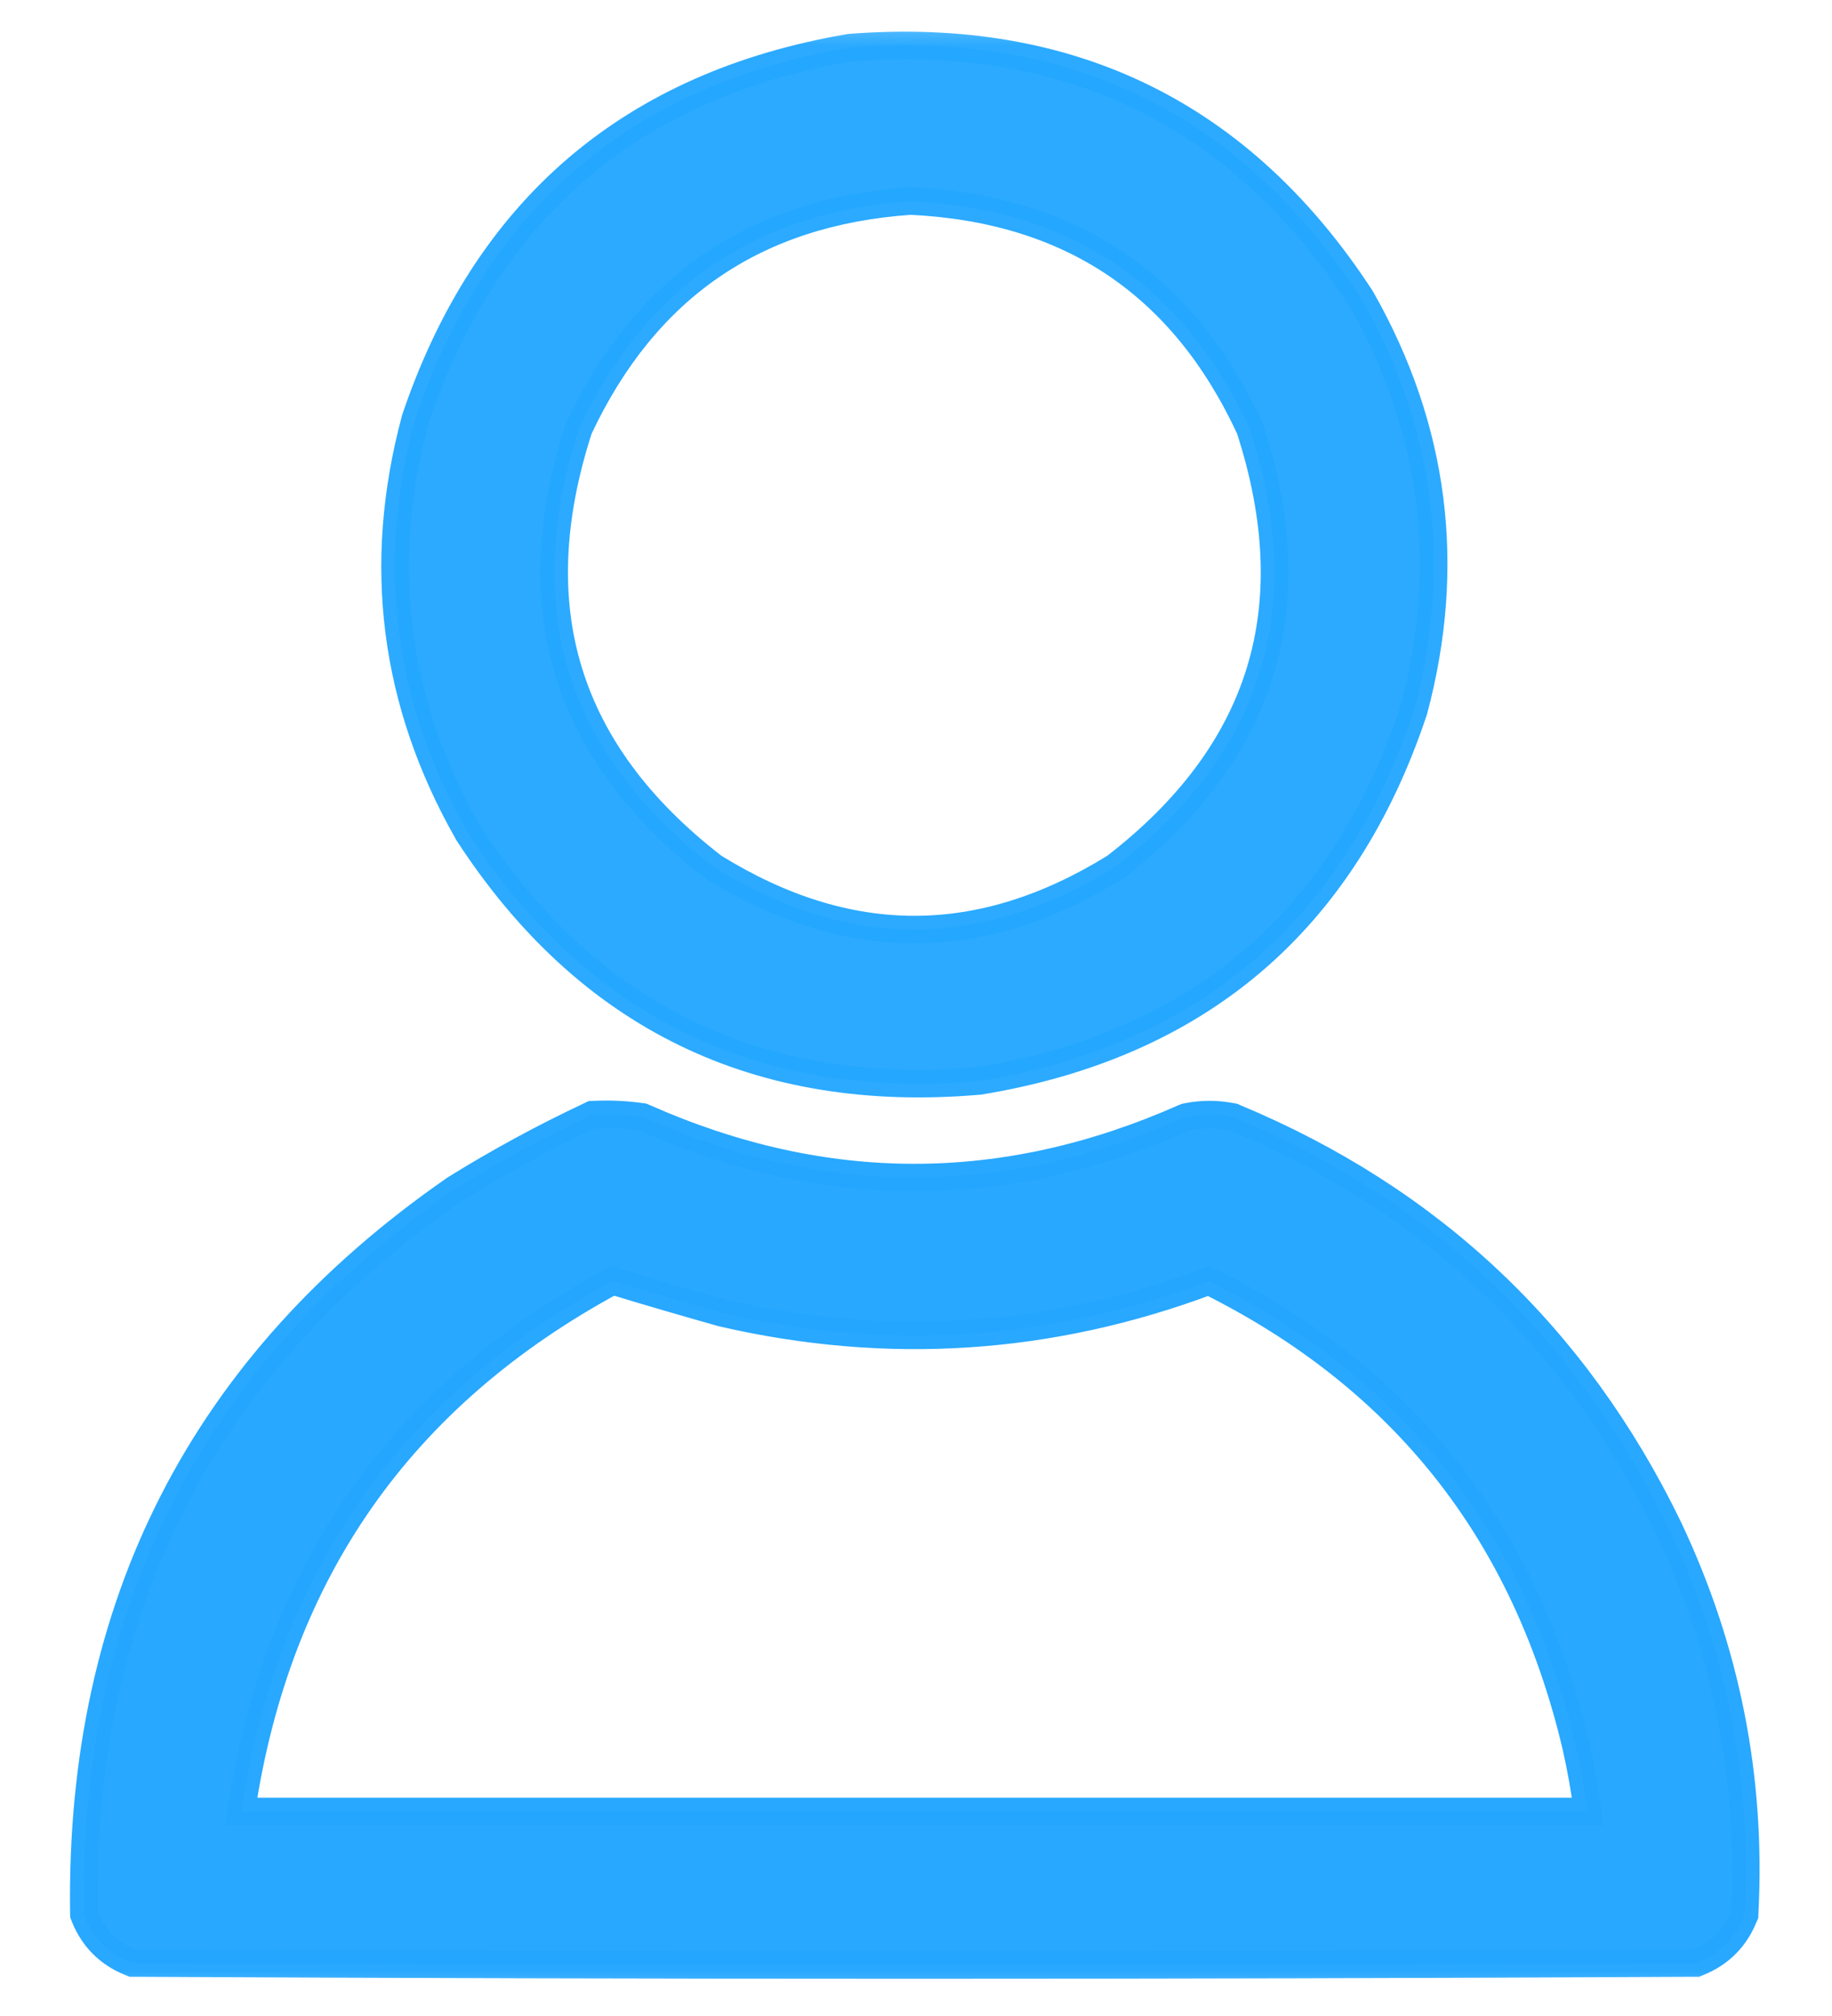 <?xml version="1.0" encoding="UTF-8"?> <svg xmlns="http://www.w3.org/2000/svg" width="20" height="22" viewBox="0 0 20 22" fill="none"><g clip-path="url(#clip0_874_337)"><mask id="mask0_874_337" style="mask-type:luminance" maskUnits="userSpaceOnUse" x="0" y="0" width="20" height="22"><path d="M20 0H0V22H20V0Z" fill="white"></path></mask><g mask="url(#mask0_874_337)"><path opacity="0.964" d="M9.283 0.519L9.269 0.521C8.086 0.723 7.094 1.161 6.3 1.84C5.507 2.519 4.919 3.433 4.533 4.574L4.531 4.583C4.108 6.161 4.299 7.663 5.104 9.079L5.108 9.087C5.758 10.088 6.549 10.819 7.483 11.273C8.417 11.727 9.486 11.9 10.682 11.797L10.694 11.796C11.881 11.601 12.875 11.168 13.669 10.493C14.463 9.817 15.049 8.905 15.431 7.763L15.434 7.755C15.856 6.177 15.665 4.675 14.861 3.259L14.856 3.251C14.206 2.254 13.414 1.522 12.481 1.065C11.547 0.607 10.479 0.427 9.283 0.519ZM7.765 2.901C8.364 2.49 9.087 2.253 9.941 2.194C10.818 2.236 11.56 2.465 12.172 2.875C12.785 3.286 13.277 3.884 13.645 4.677C13.964 5.661 13.997 6.544 13.754 7.334C13.511 8.123 12.989 8.833 12.174 9.462C11.436 9.919 10.706 10.144 9.982 10.144C9.258 10.144 8.528 9.919 7.79 9.462C6.975 8.833 6.453 8.123 6.21 7.333C5.967 6.544 6 5.661 6.319 4.677C6.683 3.902 7.166 3.312 7.765 2.901Z" fill="#24A7FF" stroke="#24A7FF" stroke-width="0.3"></path><path opacity="0.977" d="M6.494 12.163L6.464 12.164L6.437 12.177C5.931 12.415 5.439 12.682 4.96 12.98L4.954 12.985C2.219 14.884 0.871 17.516 0.915 20.866L0.916 20.894L0.926 20.92C1.02 21.151 1.186 21.317 1.417 21.411L1.444 21.422L1.473 21.422C7.145 21.451 12.817 21.451 18.49 21.422L18.519 21.422L18.546 21.411C18.776 21.317 18.942 21.151 19.036 20.92L19.046 20.897L19.047 20.871C19.123 19.403 18.846 18.003 18.216 16.674L18.216 16.673C17.201 14.582 15.62 13.088 13.476 12.196L13.463 12.19L13.448 12.187C13.286 12.155 13.122 12.155 12.96 12.187L12.943 12.191L12.928 12.197C10.962 13.068 9.001 13.068 7.034 12.197L7.015 12.189L6.994 12.186C6.828 12.163 6.661 12.155 6.494 12.163ZM7.878 14.326L7.885 14.328C9.692 14.745 11.464 14.629 13.196 13.98C15.318 15.036 16.652 16.722 17.204 19.05C17.258 19.288 17.301 19.527 17.332 19.768H17.325H17.295H17.266H17.236H17.207H17.178H17.148H17.119H17.09H17.06H17.031H17.001H16.972H16.943H16.913H16.884H16.855H16.825H16.796H16.766H16.737H16.708H16.678H16.649H16.619H16.59H16.561H16.531H16.502H16.473H16.443H16.414H16.384H16.355H16.326H16.296H16.267H16.238H16.208H16.179H16.15H16.12H16.091H16.061H16.032H16.003H15.973H15.944H15.915H15.885H15.856H15.826H15.797H15.768H15.738H15.709H15.68H15.65H15.621H15.591H15.562H15.533H15.503H15.474H15.445H15.415H15.386H15.357H15.327H15.298H15.268H15.239H15.21H15.18H15.151H15.121H15.092H15.063H15.033H15.004H14.975H14.945H14.916H14.886H14.857H14.828H14.798H14.769H14.74H14.71H14.681H14.652H14.622H14.593H14.563H14.534H14.505H14.475H14.446H14.416H14.387H14.358H14.328H14.299H14.27H14.24H14.211H14.181H14.152H14.123H14.093H14.064H14.035H14.005H13.976H13.947H13.917H13.888H13.858H13.829H13.8H13.77H13.741H13.712H13.682H13.653H13.623H13.594H13.565H13.535H13.506H13.477H13.447H13.418H13.389H13.359H13.33H13.3H13.271H13.242H13.212H13.183H13.153H13.124H13.095H13.065H13.036H13.007H12.977H12.948H12.918H12.889H12.86H12.83H12.801H12.772H12.742H12.713H12.684H12.654H12.625H12.595H12.566H12.537H12.507H12.478H12.448H12.419H12.39H12.36H12.331H12.302H12.272H12.243H12.213H12.184H12.155H12.125H12.096H12.067H12.037H12.008H11.979H11.949H11.92H11.89H11.861H11.832H11.802H11.773H11.744H11.714H11.685H11.655H11.626H11.597H11.567H11.538H11.509H11.479H11.45H11.421H11.391H11.362H11.332H11.303H11.274H11.244H11.215H11.185H11.156H11.127H11.097H11.068H11.039H11.009H10.98H10.95H10.921H10.892H10.862H10.833H10.804H10.774H10.745H10.716H10.686H10.657H10.627H10.598H10.569H10.539H10.51H10.48H10.451H10.422H10.392H10.363H10.334H10.304H10.275H10.245H10.216H10.187H10.157H10.128H10.099H10.069H10.04H10.011H9.981H9.952H9.922H9.893H9.864H9.834H9.805H9.776H9.746H9.717H9.687H9.658H9.629H9.599H9.57H9.541H9.511H9.482H9.452H9.423H9.394H9.364H9.335H9.306H9.276H9.247H9.217H9.188H9.159H9.129H9.1H9.071H9.041H9.012H8.982H8.953H8.924H8.894H8.865H8.836H8.806H8.777H8.747H8.718H8.689H8.659H8.63H8.601H8.571H8.542H8.512H8.483H8.454H8.424H8.395H8.366H8.336H8.307H8.277H8.248H8.219H8.189H8.16H8.131H8.101H8.072H8.043H8.013H7.984H7.954H7.925H7.896H7.866H7.837H7.808H7.778H7.749H7.719H7.69H7.661H7.631H7.602H7.573H7.543H7.514H7.484H7.455H7.426H7.396H7.367H7.338H7.308H7.279H7.249H7.22H7.191H7.161H7.132H7.103H7.073H7.044H7.014H6.985H6.956H6.926H6.897H6.868H6.838H6.809H6.779H6.75H6.721H6.691H6.662H6.633H6.603H6.574H6.544H6.515H6.486H6.456H6.427H6.398H6.368H6.339H6.309H6.28H6.251H6.221H6.192H6.163H6.133H6.104H6.074H6.045H6.016H5.986H5.957H5.928H5.898H5.869H5.84H5.81H5.781H5.751H5.722H5.693H5.663H5.634H5.605H5.575H5.546H5.516H5.487H5.458H5.428H5.399H5.37H5.34H5.311H5.281H5.252H5.223H5.193H5.164H5.135H5.105H5.076H5.046H5.017H4.988H4.958H4.929H4.9H4.87H4.841H4.811H4.782H4.753H4.723H4.694H4.665H4.635H4.606H4.576H4.547H4.518H4.488H4.459H4.43H4.4H4.371H4.341H4.312H4.283H4.253H4.224H4.195H4.165H4.136H4.106H4.077H4.048H4.018H3.989H3.96H3.93H3.901H3.872H3.842H3.813H3.783H3.754H3.725H3.695H3.666H3.637H3.607H3.578H3.548H3.519H3.49H3.46H3.431H3.402H3.372H3.343H3.313H3.284H3.255H3.225H3.196H3.167H3.137H3.108H3.078H3.049H3.02H2.99H2.961H2.932H2.902H2.873H2.843H2.814H2.785H2.755H2.726H2.697H2.667H2.638H2.634C3.024 17.156 4.373 15.231 6.689 13.978C7.082 14.098 7.478 14.213 7.878 14.326Z" fill="#24A7FF" stroke="#24A7FF" stroke-width="0.3"></path></g></g><defs><clipPath id="clip0_874_337"><rect width="20" height="22" fill="white"></rect></clipPath></defs></svg> 